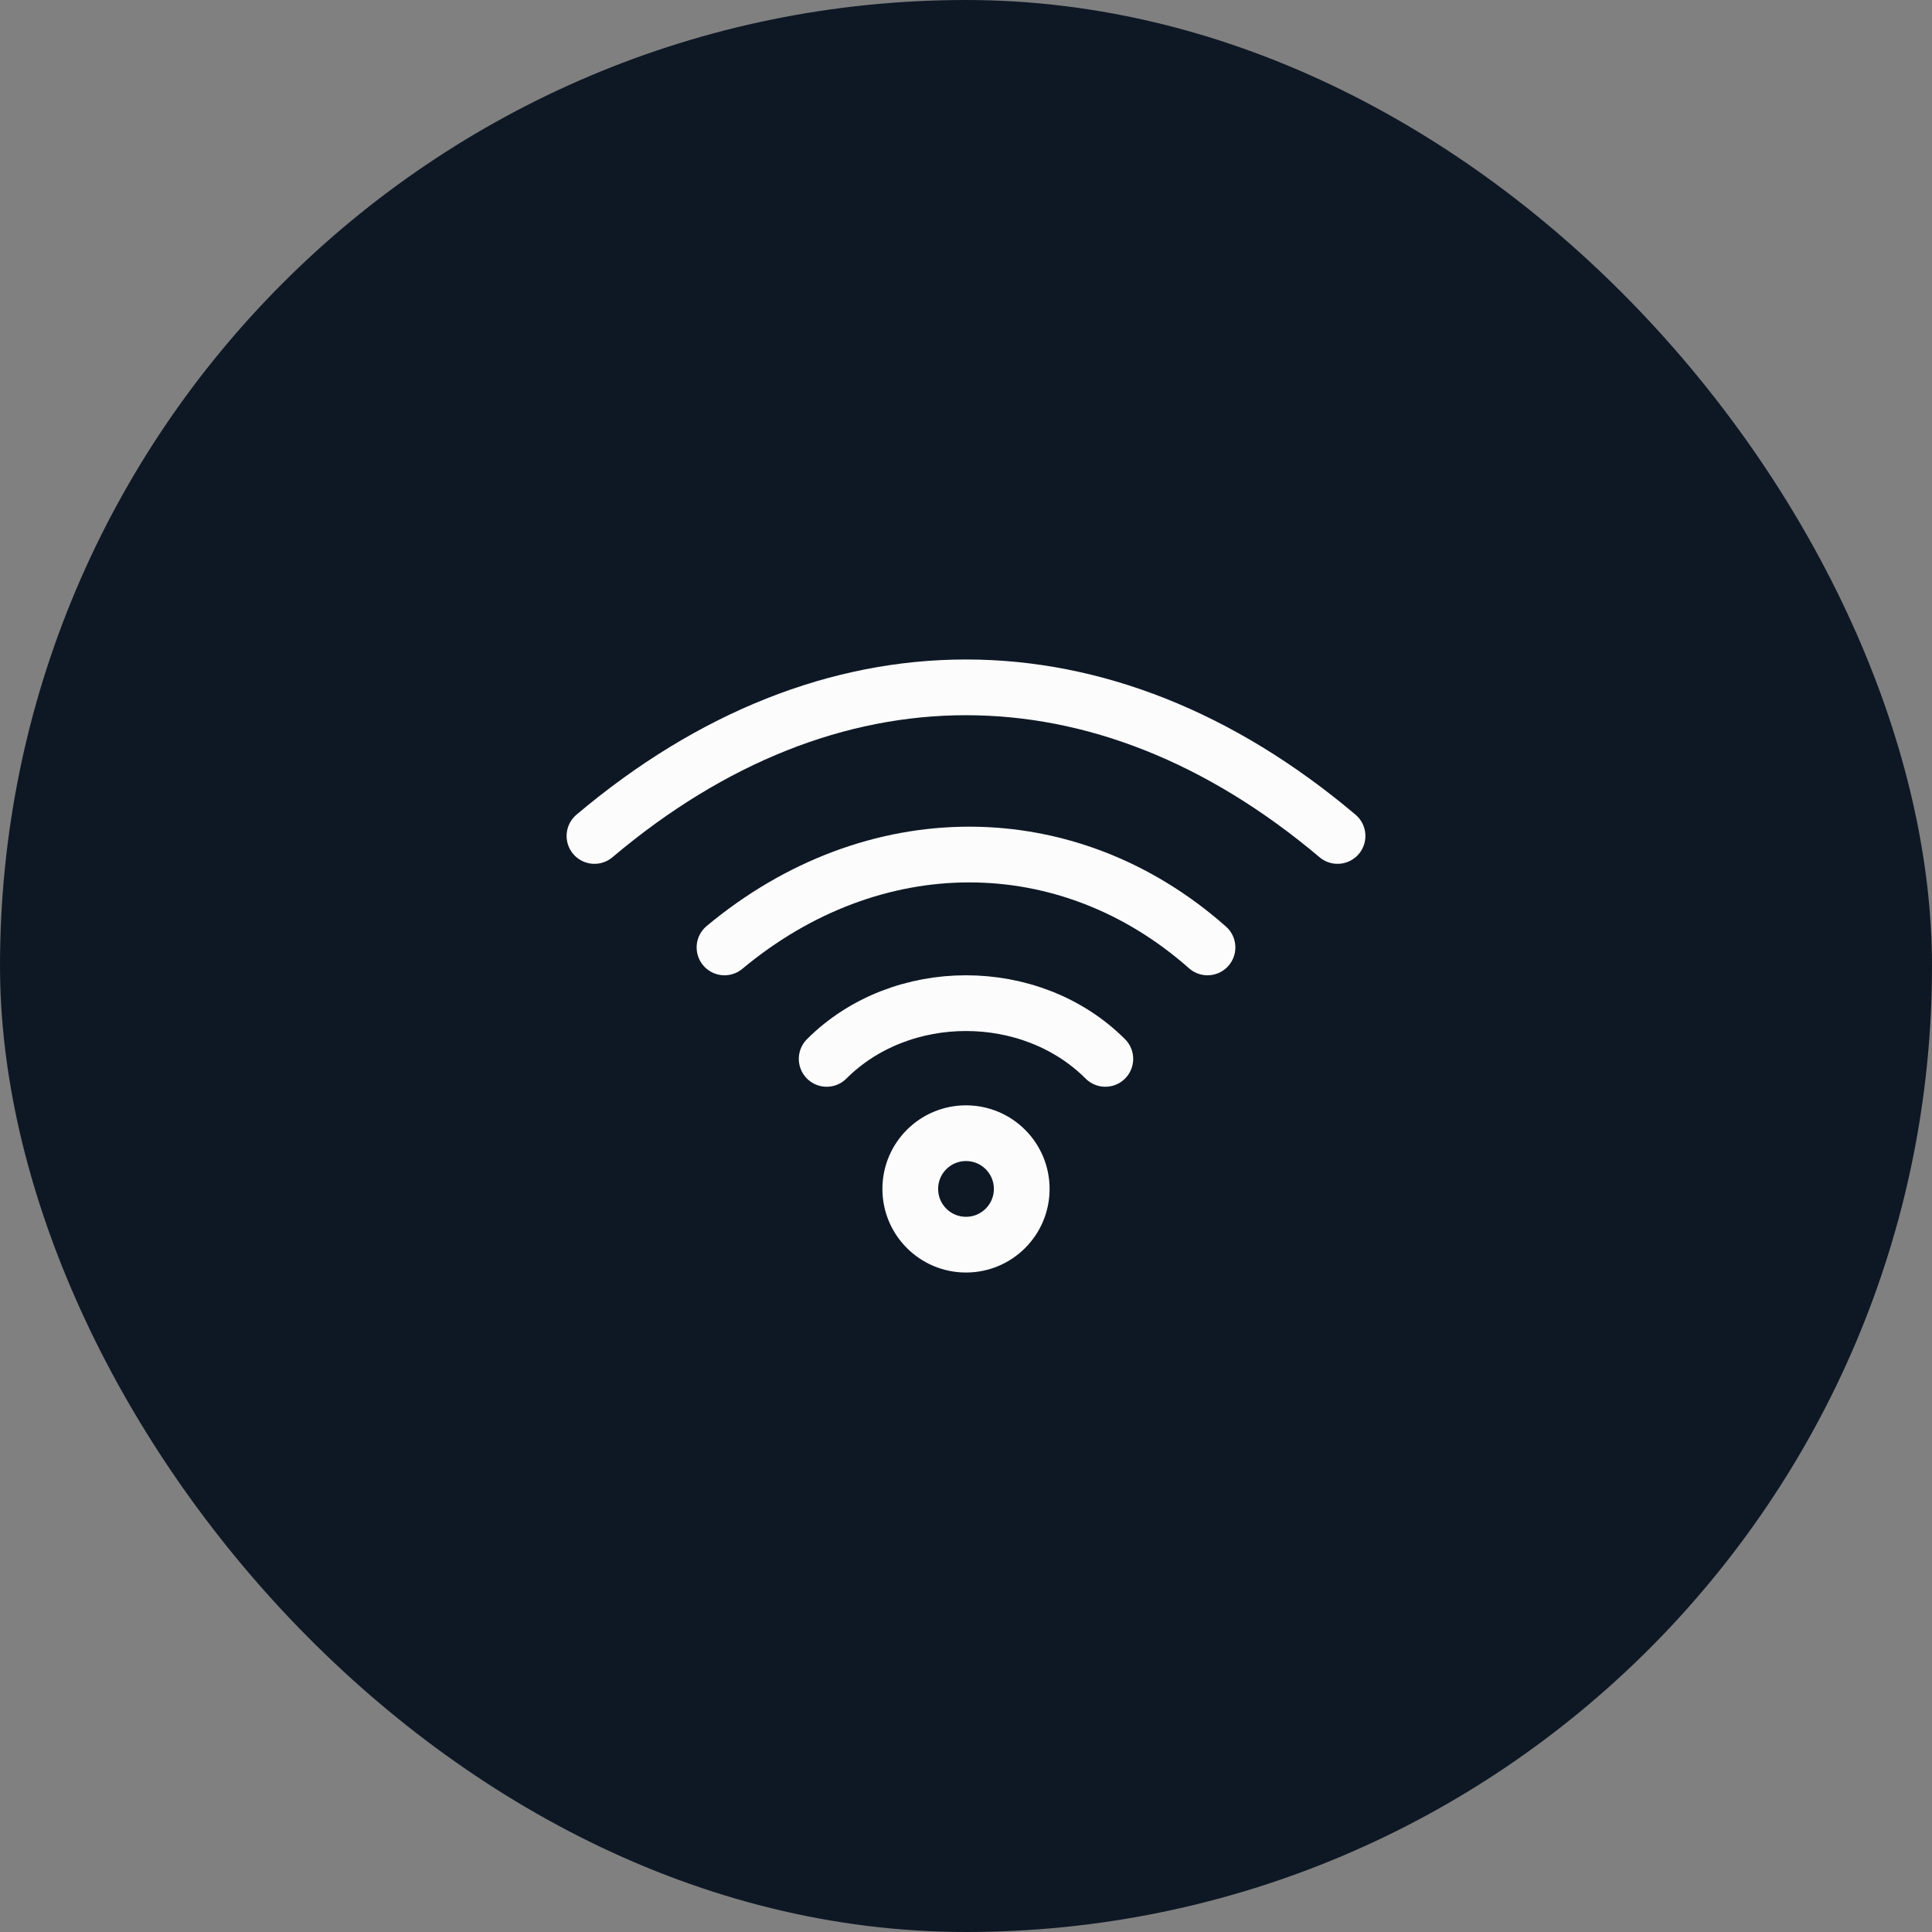 <svg width="78" height="78" viewBox="0 0 78 78" fill="none" xmlns="http://www.w3.org/2000/svg">
<rect x="0" y="0" width="78" height="78" fill="#808080" stroke="none"/>
<rect width="78" height="78" rx="39" fill="#0E1825"/>
<path d="M33.375 42.75C36.375 39.75 41.625 39.75 44.625 42.75" stroke="#FCFCFC" stroke-width="2.25" stroke-linecap="round" stroke-linejoin="round"/>
<path d="M48.75 38.25C43.099 33.25 35.25 33.25 29.25 38.25" stroke="#FCFCFC" stroke-width="2.25" stroke-linecap="round" stroke-linejoin="round"/>
<path d="M24 33.75C33.474 25.75 44.526 25.75 54 33.75" stroke="#FCFCFC" stroke-width="2.25" stroke-linecap="round" stroke-linejoin="round"/>
<path d="M39 50.25C40.243 50.25 41.25 49.243 41.25 48C41.25 46.757 40.243 45.75 39 45.75C37.757 45.75 36.75 46.757 36.75 48C36.75 49.243 37.757 50.25 39 50.25Z" stroke="#FCFCFC" stroke-width="2.25" stroke-linecap="round" stroke-linejoin="round"/>
</svg>
